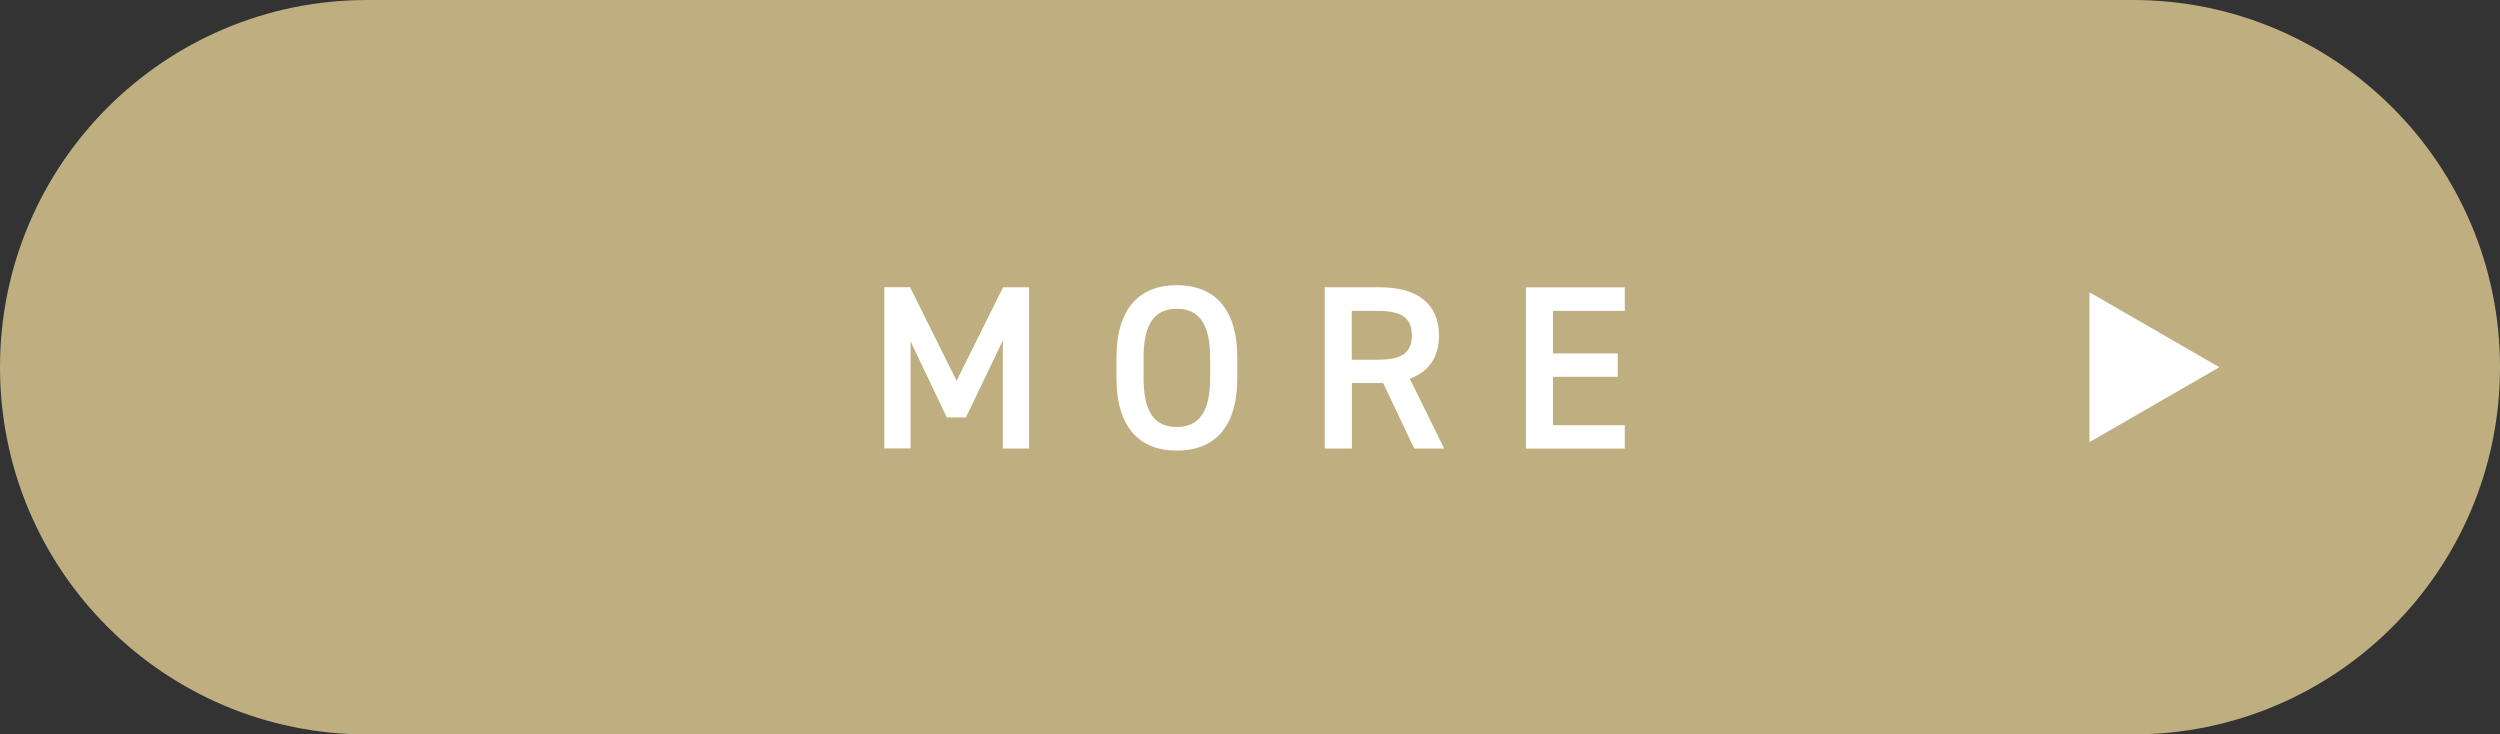 <?xml version="1.0" encoding="UTF-8"?>
<svg id="_レイヤー_2" data-name="レイヤー 2" xmlns="http://www.w3.org/2000/svg" viewBox="0 0 299.55 88">
  <rect x="0" y="0" width="299.55" height="88" fill="#333333" stroke="none"/>
  <defs>
    <style>
      .cls-1 {
        fill: #bfaf80;
      }

      .cls-1, .cls-2 {
        stroke-width: 0px;
      }

      .cls-2 {
        fill: #fff;
      }
    </style>
  </defs>
  <g id="_文字" data-name="文字">
    <g>
      <g>
        <path class="cls-1" d="M255.55,88c24.3,0,44-19.7,44-44S279.85,0,255.55,0H44C19.7,0,0,19.7,0,44s19.7,44,44,44h211.55Z"/>
        <g>
          <path class="cls-2" d="M114.62,45.62l5.57-11.2h3.11v19.32h-3.14v-12.94l-4.42,9.21h-2.3l-4.34-9.13v12.85h-3.14v-19.32h3.08l5.57,11.2Z"/>
          <path class="cls-2" d="M141,53.99c-4.31,0-7.22-2.6-7.22-8.68v-2.46c0-6.08,2.91-8.68,7.22-8.68s7.25,2.6,7.25,8.68v2.46c0,6.08-2.91,8.68-7.25,8.68ZM137.02,45.31c0,4.17,1.4,5.85,3.98,5.85s4-1.68,4-5.85v-2.46c0-4.17-1.43-5.85-4-5.85s-3.98,1.68-3.98,5.85v2.46Z"/>
          <path class="cls-2" d="M169.45,53.74l-3.72-7.84h-3.75v7.84h-3.25v-19.32h6.58c4.45,0,7.11,1.93,7.11,5.77,0,2.66-1.26,4.37-3.5,5.18l4.12,8.37h-3.58ZM165.08,43.1c2.74,0,4.09-.73,4.09-2.91s-1.34-2.94-4.09-2.94h-3.11v5.85h3.11Z"/>
          <path class="cls-2" d="M194.68,34.42v2.83h-8.6v5.1h7.76v2.8h-7.76v5.8h8.6v2.8h-11.84v-19.32h11.84Z"/>
        </g>
      </g>
      <polygon class="cls-2" points="265.92 44 250.36 35.02 250.36 52.98 265.92 44"/>
    </g>
  </g>
</svg>